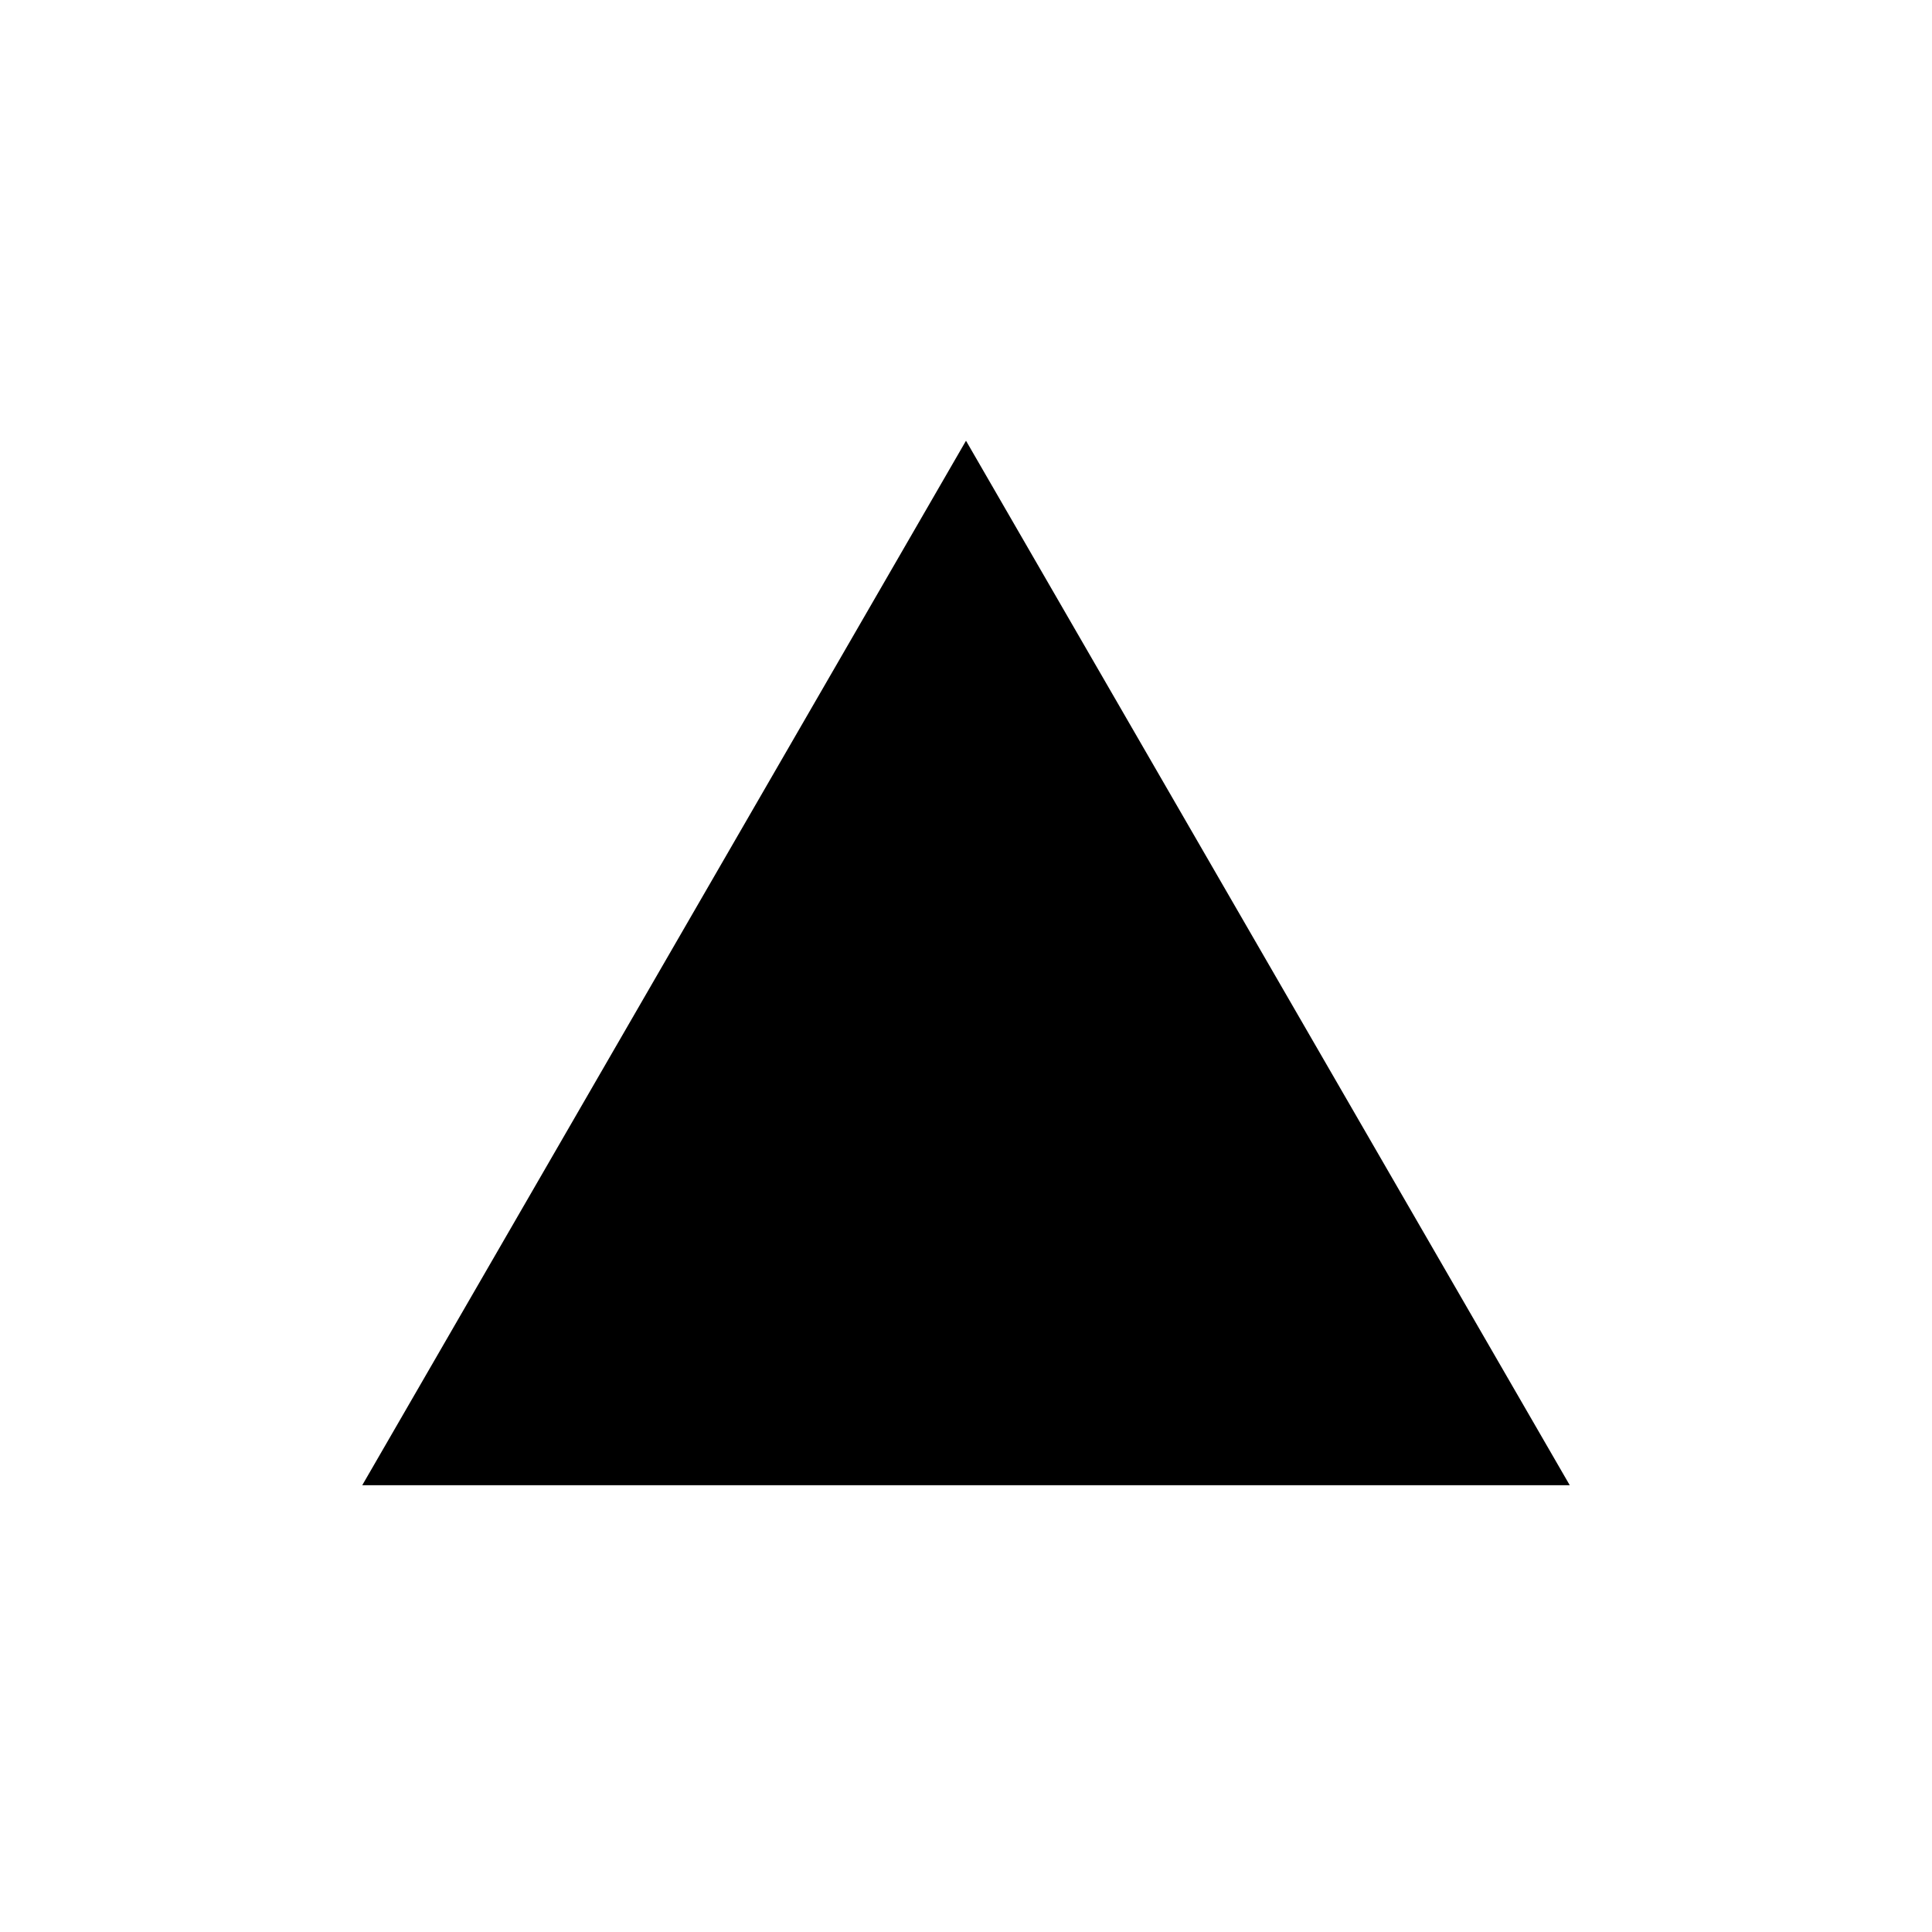 <svg xmlns="http://www.w3.org/2000/svg" fill="none" viewBox="0 0 320 320" height="320" width="320">
<rect fill="white" height="320" width="320"></rect>
<g clip-path="url(#clip0_6_406)">
<path fill="white" d="M160 60.1L259.9 233.839H60.1L160 60.1Z" clip-rule="evenodd" fill-rule="evenodd"></path>
</g>
<path fill="black" d="M160 73L260 246H60L160 73Z" clip-rule="evenodd" fill-rule="evenodd"></path>
<defs>
<clipPath id="clip0_6_406">
<rect transform="translate(60.1 60.1)" fill="white" height="199.8" width="199.8"></rect>
</clipPath>
</defs>
</svg>

